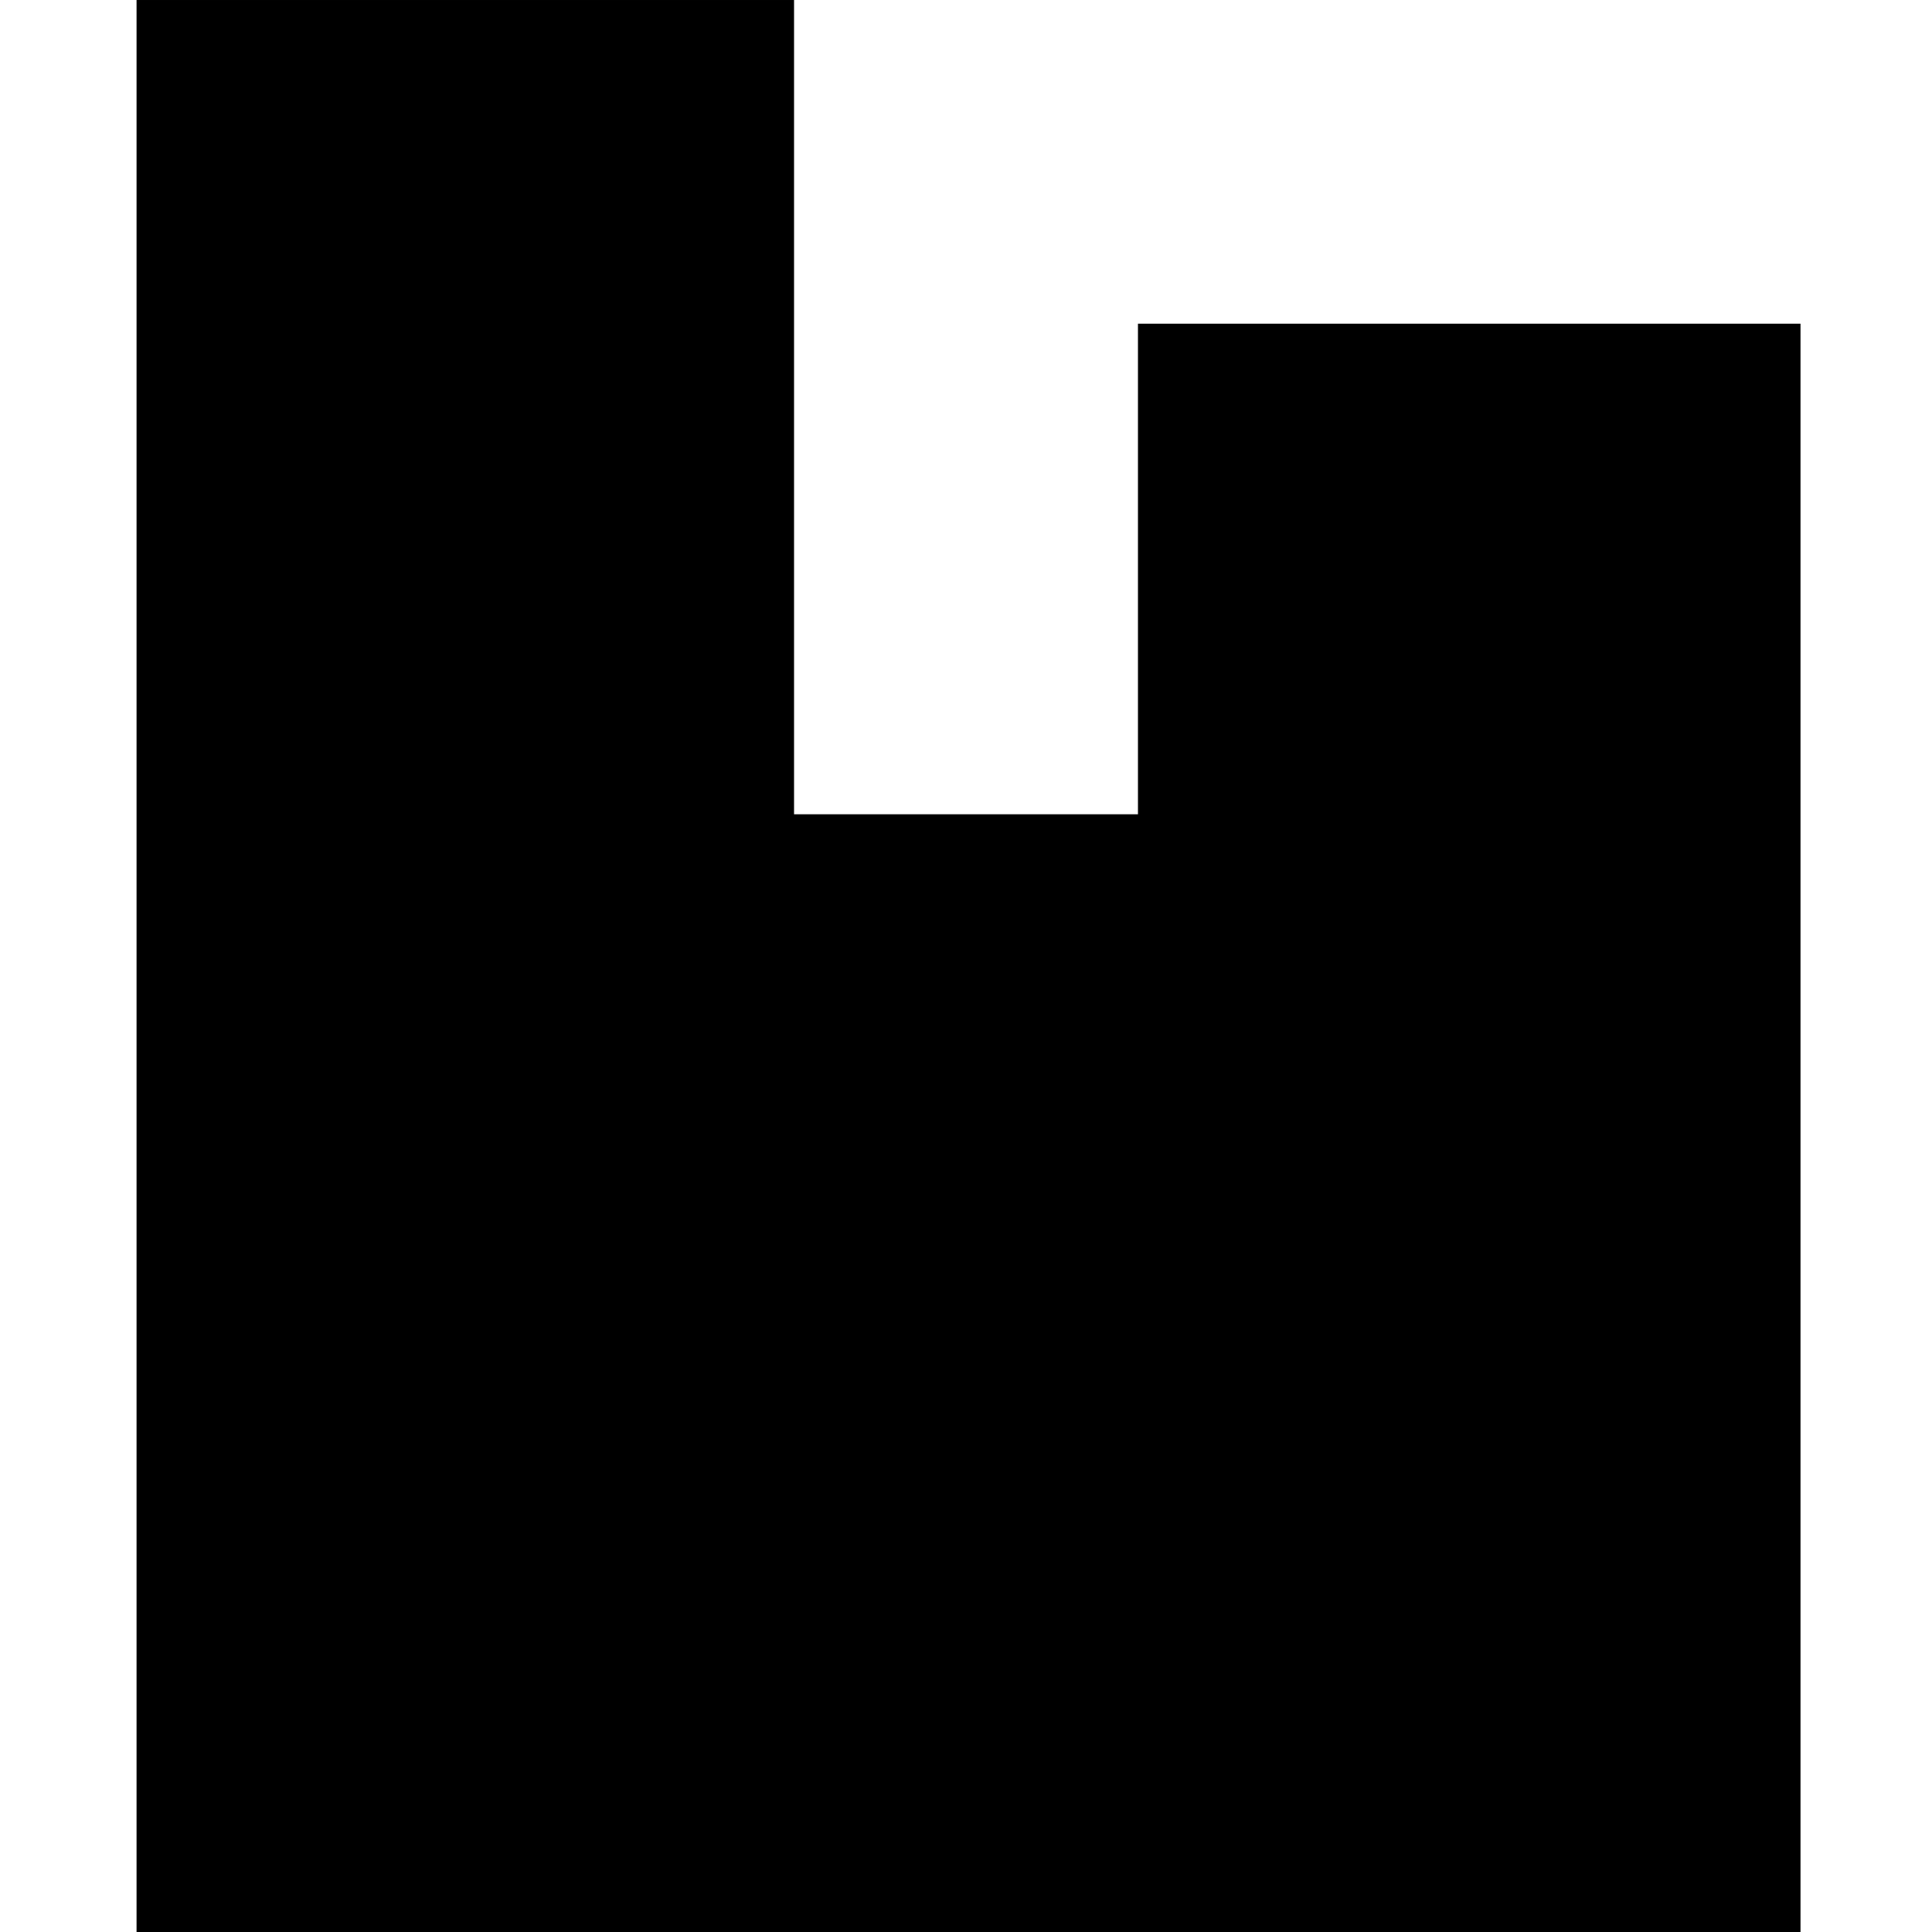 <?xml version="1.0" standalone="no"?>
<!DOCTYPE svg PUBLIC "-//W3C//DTD SVG 20010904//EN"
 "http://www.w3.org/TR/2001/REC-SVG-20010904/DTD/svg10.dtd">
<svg version="1.0" xmlns="http://www.w3.org/2000/svg"
 width="382pt" height="382pt" viewBox="0 0 382 382"
 preserveAspectRatio="xMidYMid meet">
<g transform="translate(0,382) scale(0.1,-0.1)"
fill="#000000" stroke="none">
<path d="M270 1910 l0 -1910 1645 0 1645 0 0 1590 0 1590 -655 0 -655 0 0
-485 0 -485 -340 0 -340 0 0 805 0 805 -650 0 -650 0 0 -1910z"/>
</g>
</svg>
